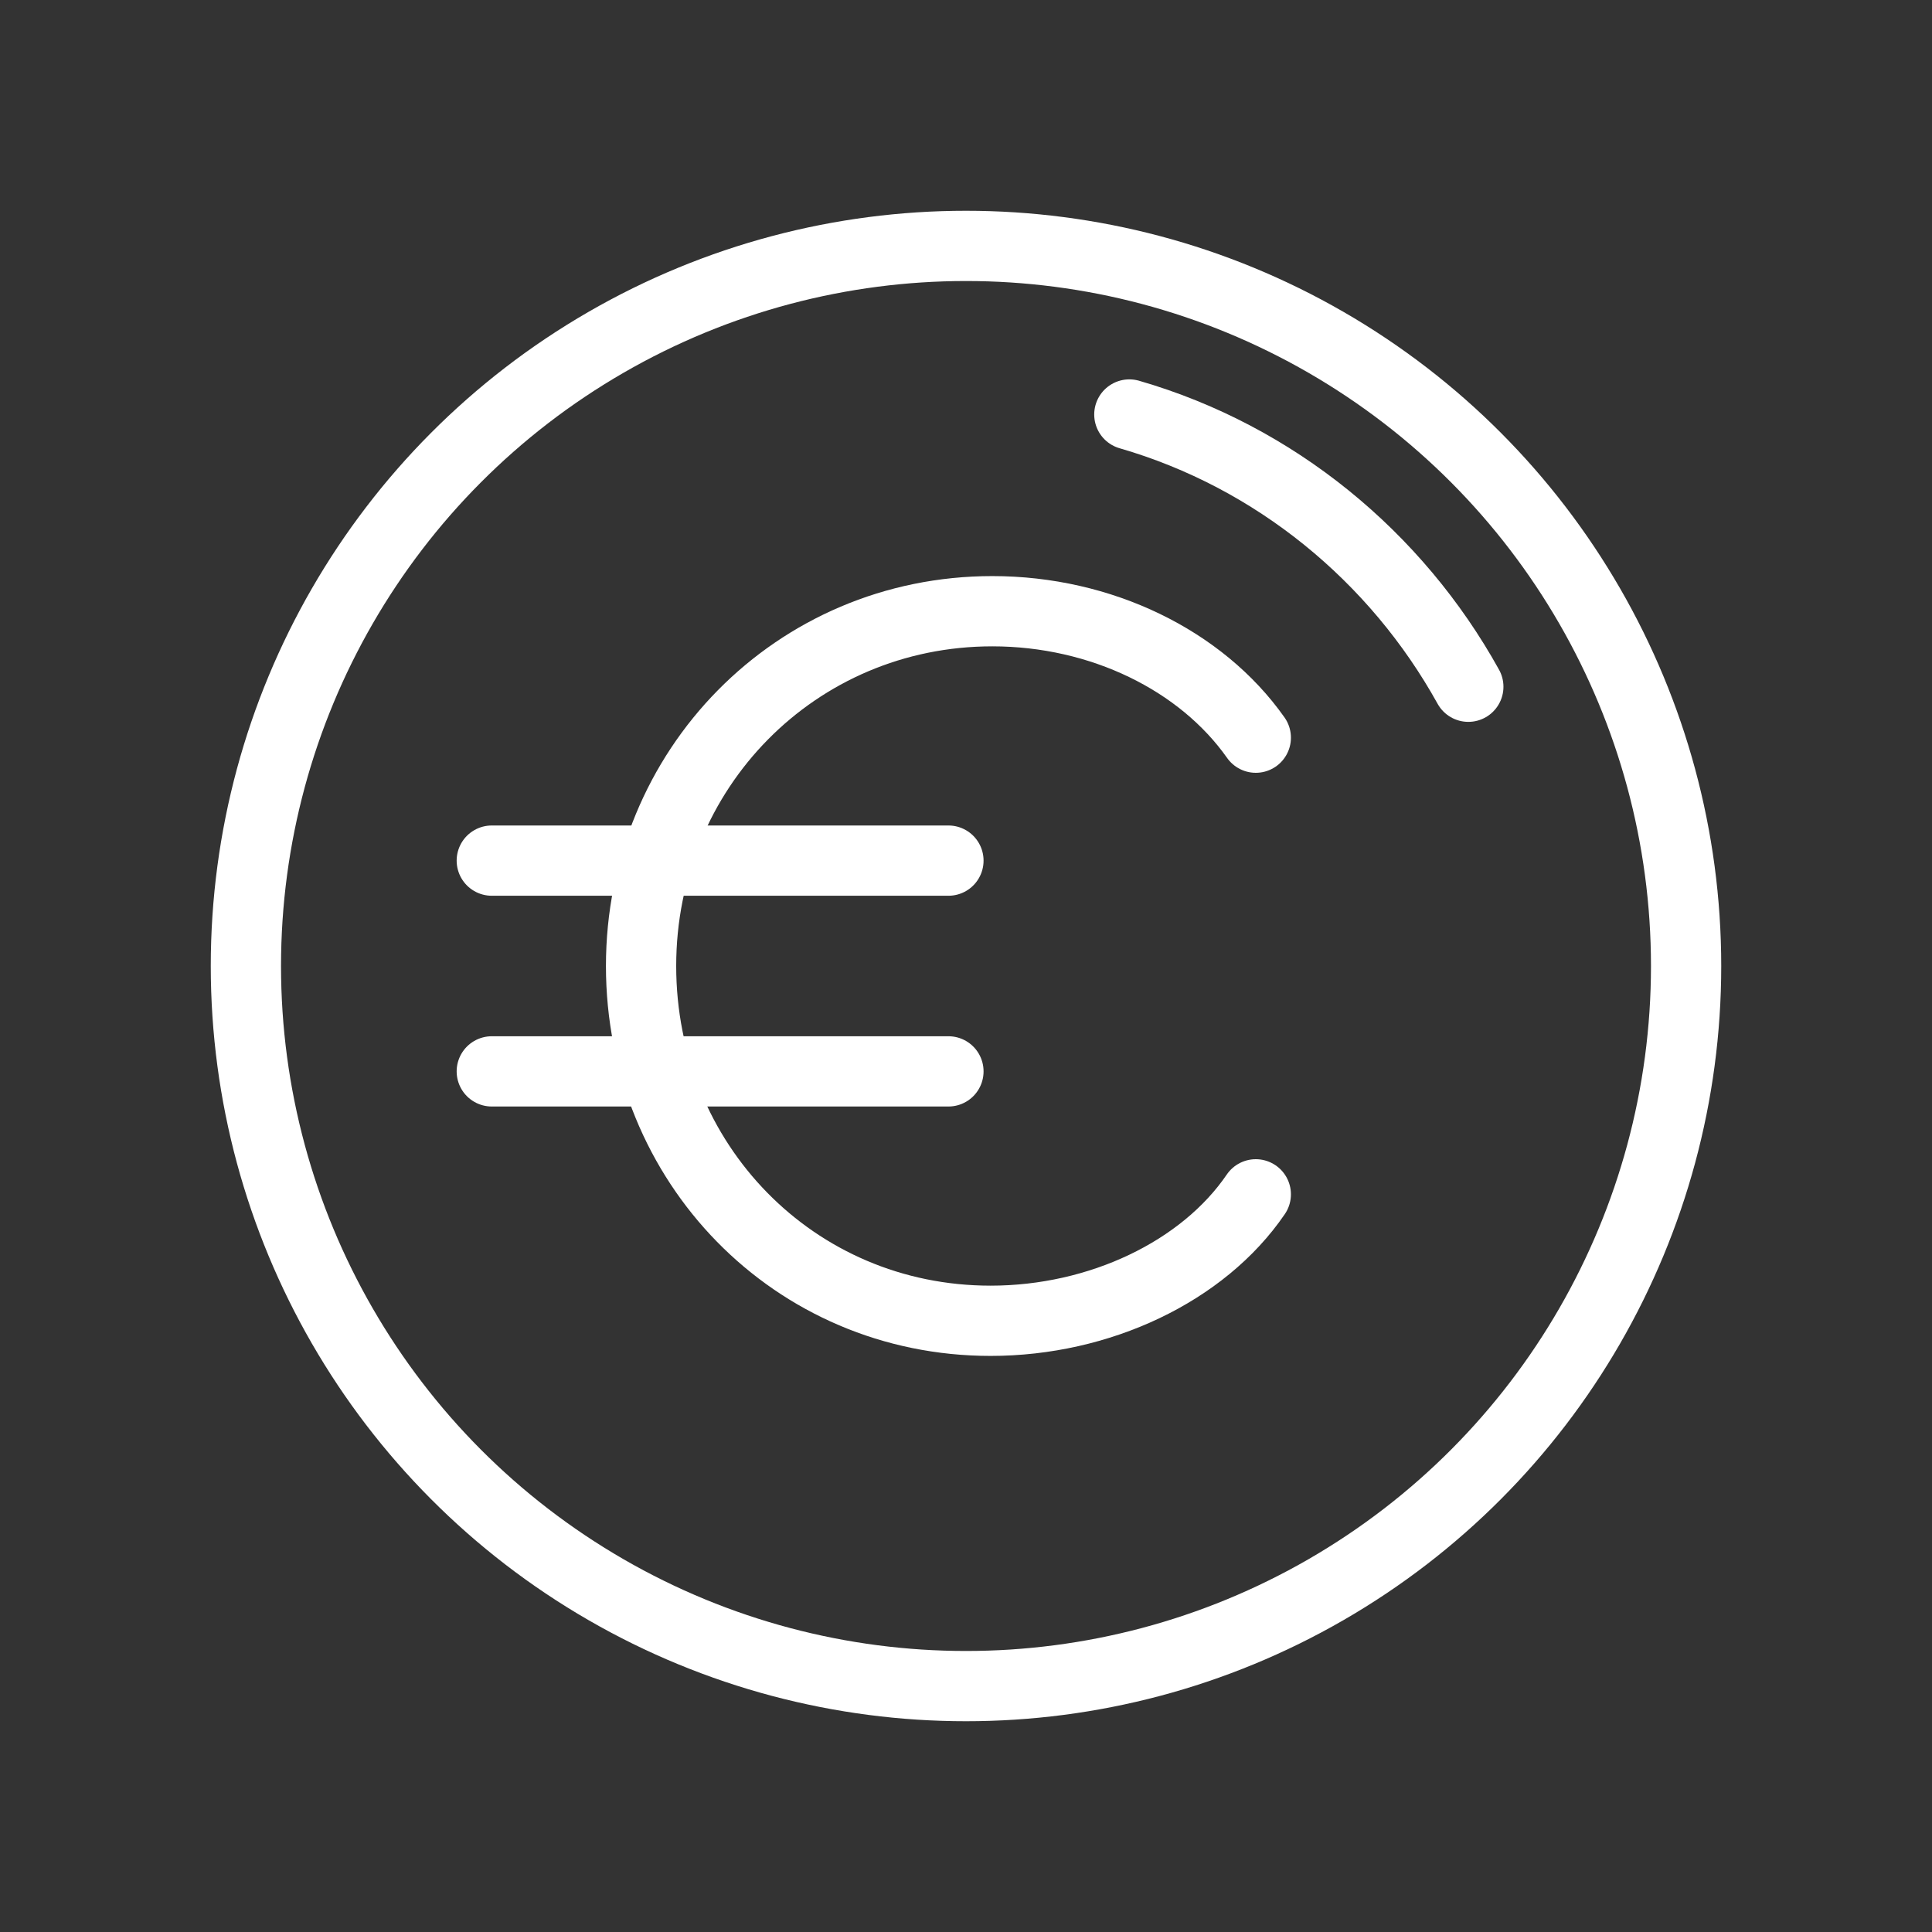 <?xml version="1.0" encoding="utf-8"?>
<!-- Generator: Adobe Illustrator 19.2.1, SVG Export Plug-In . SVG Version: 6.00 Build 0)  -->
<svg version="1.1" xmlns="http://www.w3.org/2000/svg" xmlns:xlink="http://www.w3.org/1999/xlink" x="0px" y="0px" width="110px"
	 height="110px" viewBox="0 0 110 110" style="enable-background:new 0 0 110 110;" xml:space="preserve">
<rect x="0" y="0" width="110" height="110" fill="#333333" stroke="none"/>
<g id="backgrounds" style="display:none;">
	<rect id="bg_3_" style="display:inline;fill:#7BC3D7;" width="110" height="110"/>
</g>
<g id="Gute_Zahnbehandlung_2_">
</g>
<g id="Kurleistung">
</g>
<g id="Chefarzt">
</g>
<g id="beitragsrueckerstattung">
	<g>
		<path style="fill:none;stroke:#FFFFFF;stroke-width:4;stroke-linecap:round;stroke-linejoin:round;stroke-miterlimit:10;" d="
			M71.5,42c-3.1-4.4-8.8-7.2-15-7.2c-11.2,0-20,9-20,20.2c0,11.2,8.7,20.2,19.9,20.2c6.2,0,12.1-2.8,15.1-7.2"/>
		<g>
			
				<line style="fill:none;stroke:#FFFFFF;stroke-width:4;stroke-linecap:round;stroke-linejoin:round;stroke-miterlimit:10;" x1="28" y1="49" x2="54" y2="49"/>
			
				<line style="fill:none;stroke:#FFFFFF;stroke-width:4;stroke-linecap:round;stroke-linejoin:round;stroke-miterlimit:10;" x1="28" y1="61" x2="54" y2="61"/>
		</g>
	</g>
	<circle style="fill:none;stroke:#FFFFFF;stroke-width:4;stroke-linecap:round;stroke-miterlimit:10;" cx="55" cy="55" r="41"/>
	<path style="fill:none;stroke:#FFFFFF;stroke-width:4;stroke-linecap:round;stroke-miterlimit:10;" d="M64.3,23.6
		c8.3,2.4,15.2,8.1,19.3,15.5"/>
</g>
<g id="krankenhaustagesgeld">
</g>
<g id="heilpraktiker">
</g>
<g id="freiberufler">
</g>
<g id="angestellte">
</g>
<g id="beamte">
</g>
<g id="Sonstiges">
</g>
<g id="gesetzlich-versichert">
</g>
<g id="privat-versichert">
</g>
<g id="_x31_-bett">
</g>
<g id="_x32_-bett">
</g>
<g id="_x33_-bett">
</g>
</svg>
